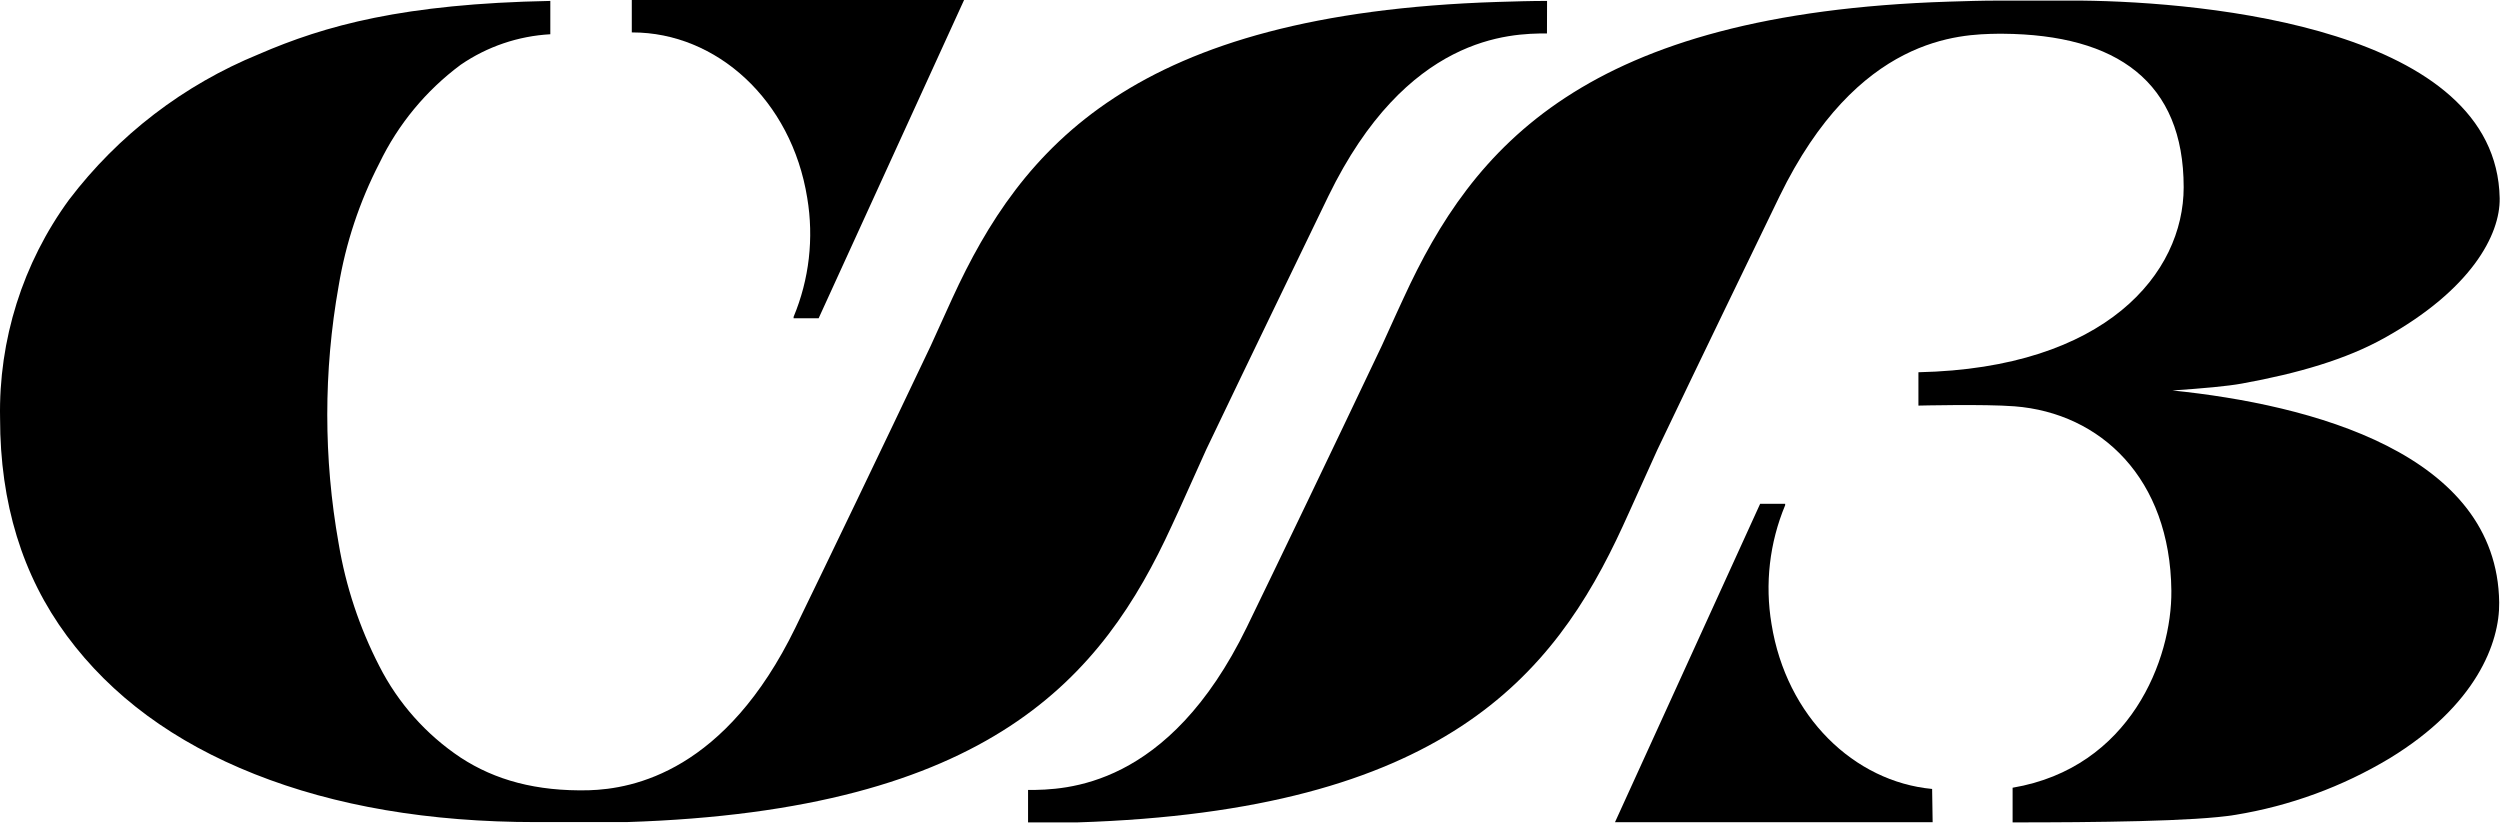 <svg width="141" height="47" viewBox="0 0 141 47" fill="none" xmlns="http://www.w3.org/2000/svg">
<path d="M87.254 0.052C86.365 0.052 85.442 0.08 84.472 0.109C63.896 0.763 57.614 8.319 53.714 16.816L53.312 17.699L52.492 19.505C49.624 25.542 46.71 31.597 44.862 35.398C40.922 43.493 35.736 44.497 33.206 44.571C30.246 44.64 27.923 43.998 25.984 42.731C24.036 41.434 22.455 39.657 21.395 37.571C20.275 35.399 19.501 33.066 19.1 30.657C18.244 25.85 18.244 20.929 19.1 16.122C19.501 13.712 20.275 11.38 21.395 9.208C22.452 7.012 24.026 5.105 25.984 3.652C27.479 2.627 29.227 2.032 31.038 1.932V0.052C22.754 0.212 18.343 1.433 14.597 3.056C10.359 4.788 6.663 7.623 3.893 11.266C1.283 14.84 -0.083 19.17 0.004 23.593C0.004 28.375 1.26 32.464 3.773 35.862C6.285 39.26 9.815 41.859 14.362 43.66C18.905 45.464 24.198 46.366 30.24 46.366C31.044 46.366 34.353 46.366 35.323 46.366C55.899 45.718 62.181 38.161 66.081 29.665L66.489 28.782L68.037 25.342C70.647 19.884 73.258 14.506 74.921 11.06C79.332 1.995 85.155 1.886 87.249 1.886L87.254 0.052Z" fill="#000000"/>
<path d="M35.633 0V1.829H35.673C40.4 1.829 44.639 5.624 45.528 11.163C45.908 13.427 45.642 15.752 44.759 17.871C44.759 17.9 44.759 17.922 44.759 17.951H46.171L54.374 0H35.633Z" fill="#000000"/>
<path d="M108.972 44.497C104.572 44.084 100.752 40.42 99.914 35.197C99.534 32.935 99.8 30.612 100.683 28.495C100.686 28.468 100.686 28.441 100.683 28.415H99.272L91.086 46.371H109.001L108.972 44.497Z" fill="#000000"/>
<path d="M122.523 22.022C124.243 21.907 125.626 21.781 126.446 21.632C129.613 21.058 132.337 20.262 134.477 19.063C139.359 16.351 141.017 13.25 140.982 11.18C140.804 1.622 124.438 0.109 117.394 0.034H112.65C111.778 0.034 110.872 0.063 109.925 0.092C89.349 0.745 83.068 8.302 79.167 16.799L78.76 17.681L77.939 19.488C75.071 25.525 72.163 31.579 70.316 35.38C65.899 44.451 60.082 44.554 57.982 44.554V46.383C58.872 46.383 59.795 46.383 60.759 46.383C81.341 45.735 87.617 38.178 91.523 29.681L91.925 28.799L93.479 25.358C96.084 19.9 98.699 14.522 100.363 11.077C104.774 2.012 110.551 1.938 112.69 1.903H112.954C119.413 1.949 123.159 4.632 123.159 10.561C123.159 15.4 118.788 20.766 108.199 20.995V22.876C108.199 22.876 111.916 22.784 113.62 22.916C118.478 23.294 122.402 26.981 122.465 33.322C122.5 37.163 120.171 43.298 113.511 44.428V46.383C118.1 46.383 123.836 46.331 126.068 45.959C129.149 45.456 132.106 44.373 134.781 42.765C139.657 39.789 140.988 36.246 140.954 33.976C140.845 25.559 130.324 22.819 122.523 22.022Z" fill="#000000"/>
</svg>
